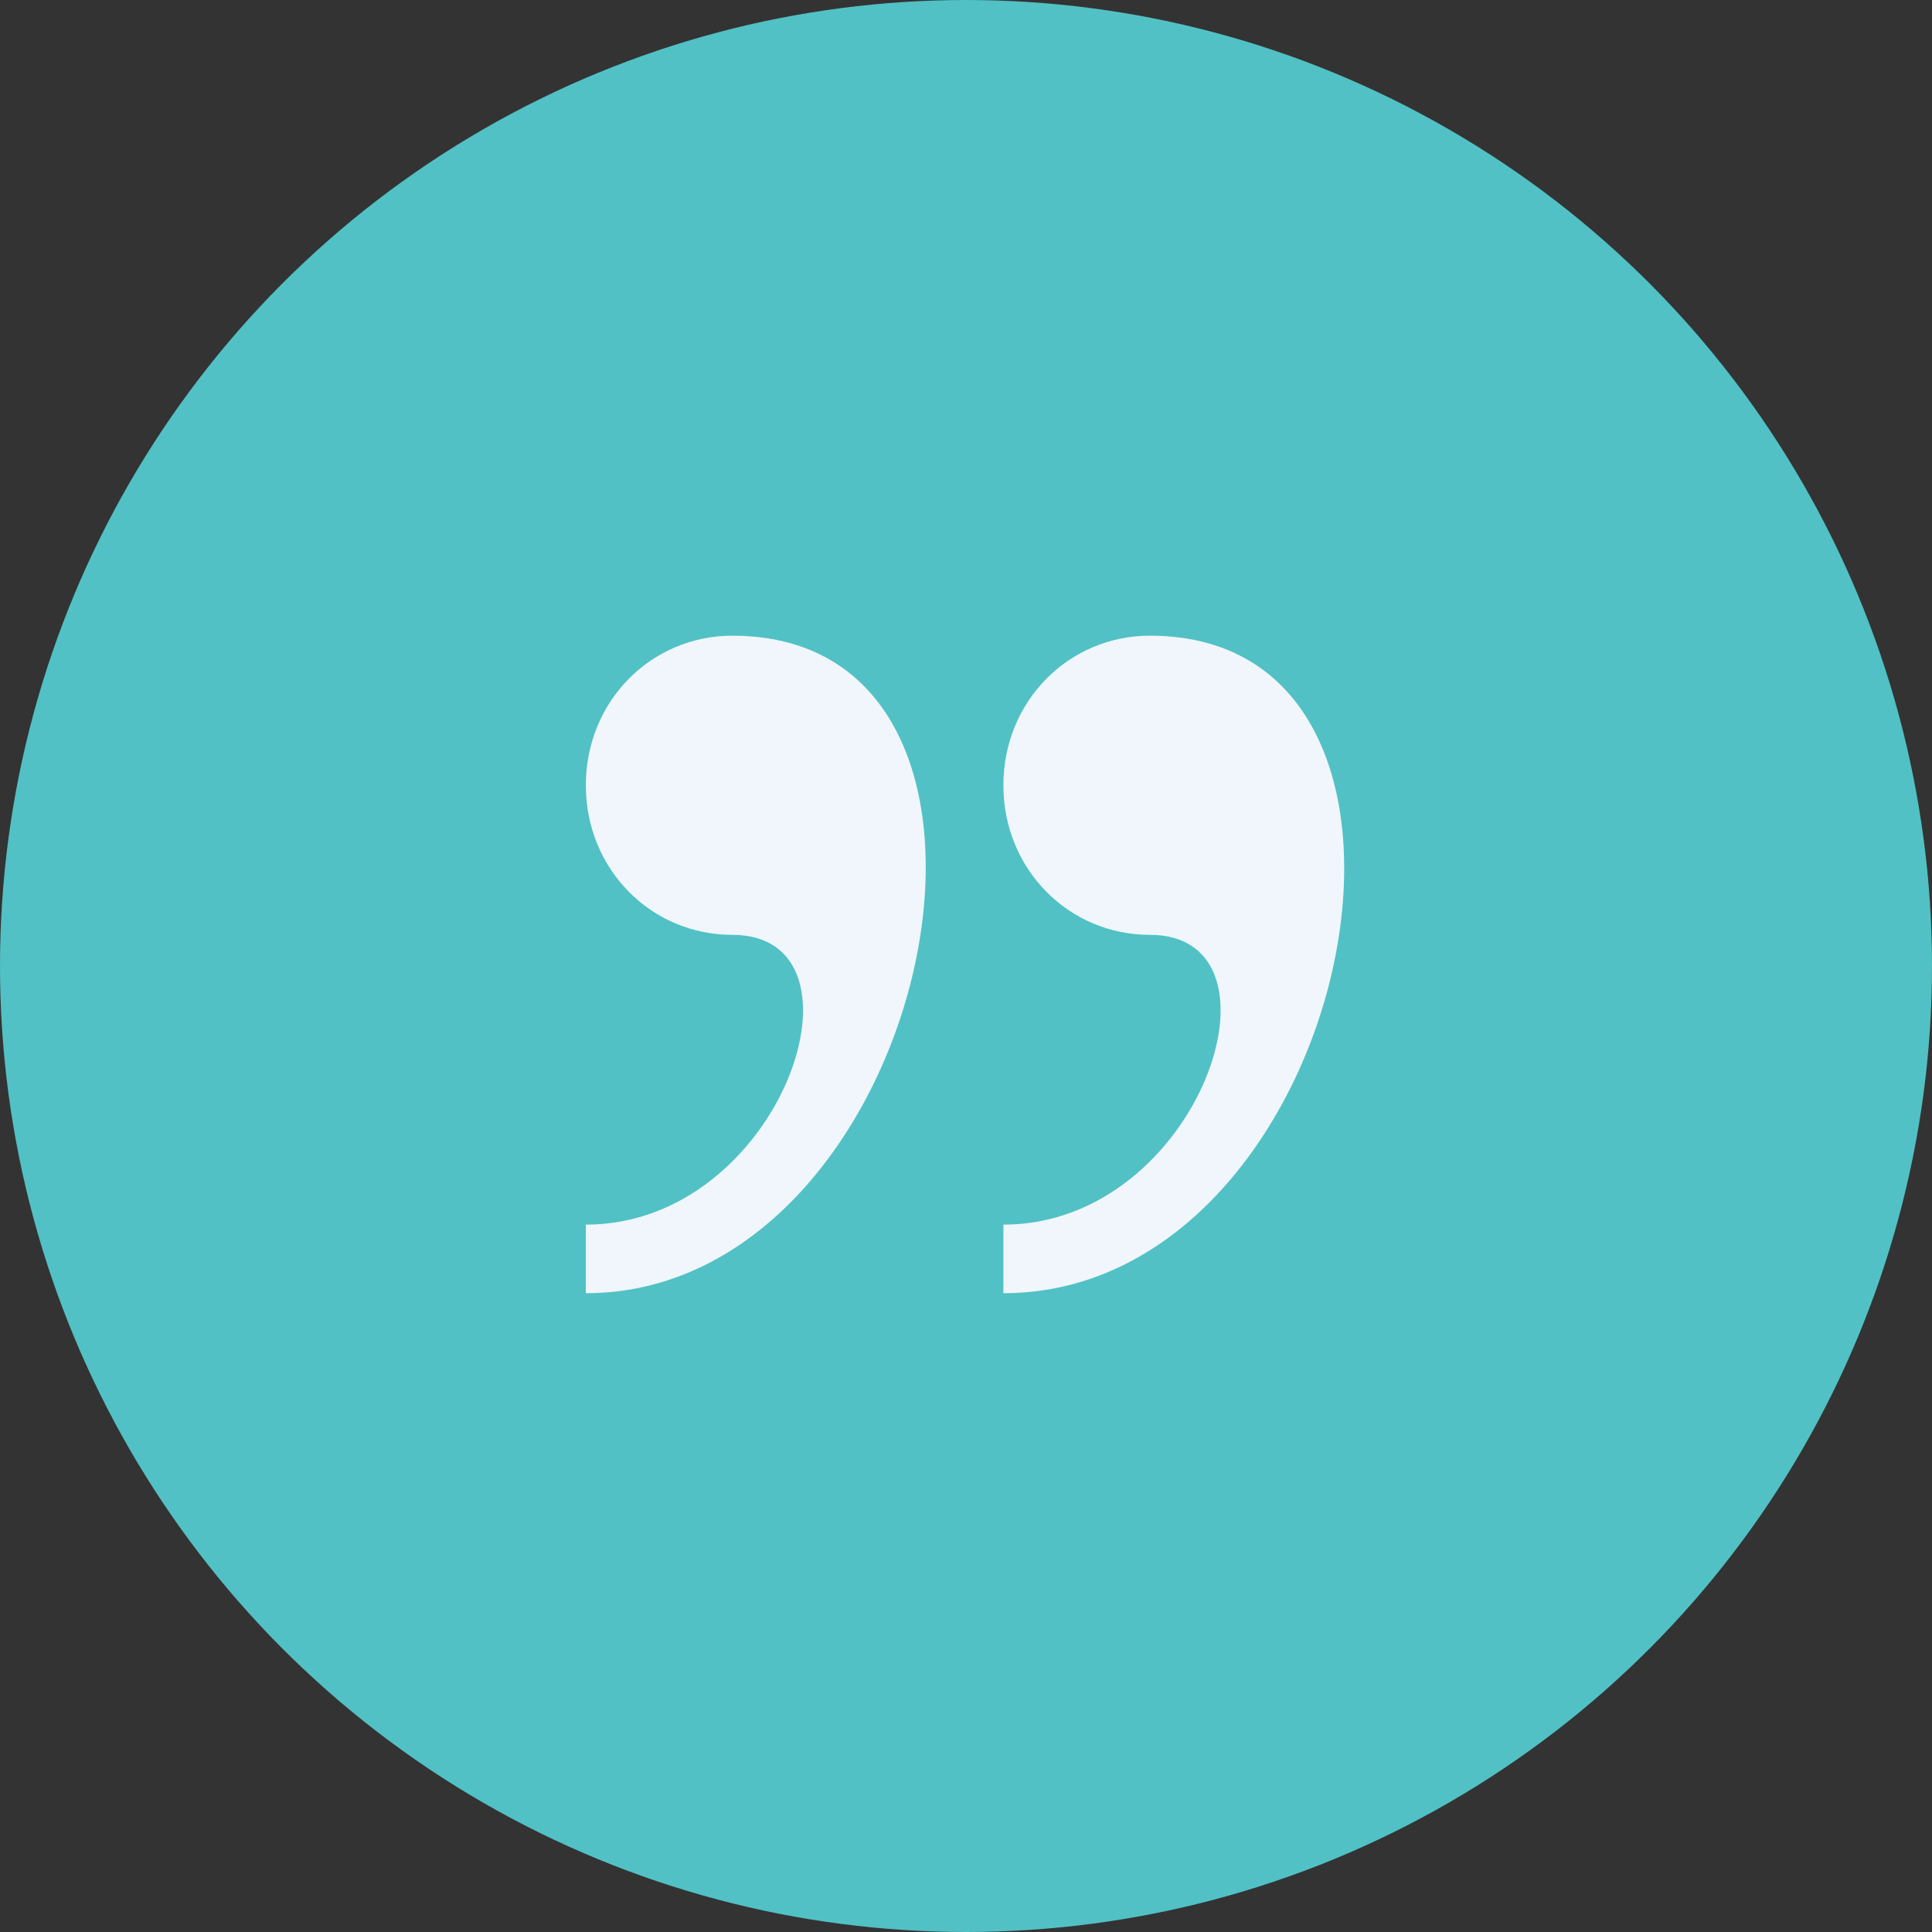 <?xml version="1.0" encoding="UTF-8"?>
<svg id="Ebene_1" xmlns="http://www.w3.org/2000/svg" version="1.1" viewBox="0 0 62 62">
  <rect x="0" y="0" width="62" height="62" fill="#333333" stroke="none"/>
  <!-- Generator: Adobe Illustrator 29.6.1, SVG Export Plug-In . SVG Version: 2.1.1 Build 9)  -->
  <defs>
    <style>
      .st0 {
        fill: #51c1c5;
      }

      .st1 {
        fill: #f0f6fb;
      }
    </style>
  </defs>
  <circle class="st0" cx="31" cy="31" r="31"/>
  <path class="st1" d="M23.5,20.4c-2.6,0-4.7,2.1-4.7,4.8s2.1,4.8,4.7,4.8c4.7,0,1.6,9.3-4.7,9.3v2.2c11.1,0,15.5-21.1,4.7-21.1ZM36.9,20.4c-2.6,0-4.7,2.1-4.7,4.8s2.1,4.8,4.7,4.8c4.7,0,1.6,9.3-4.7,9.3v2.2c11.2,0,15.5-21.1,4.7-21.1Z"/>
</svg>
